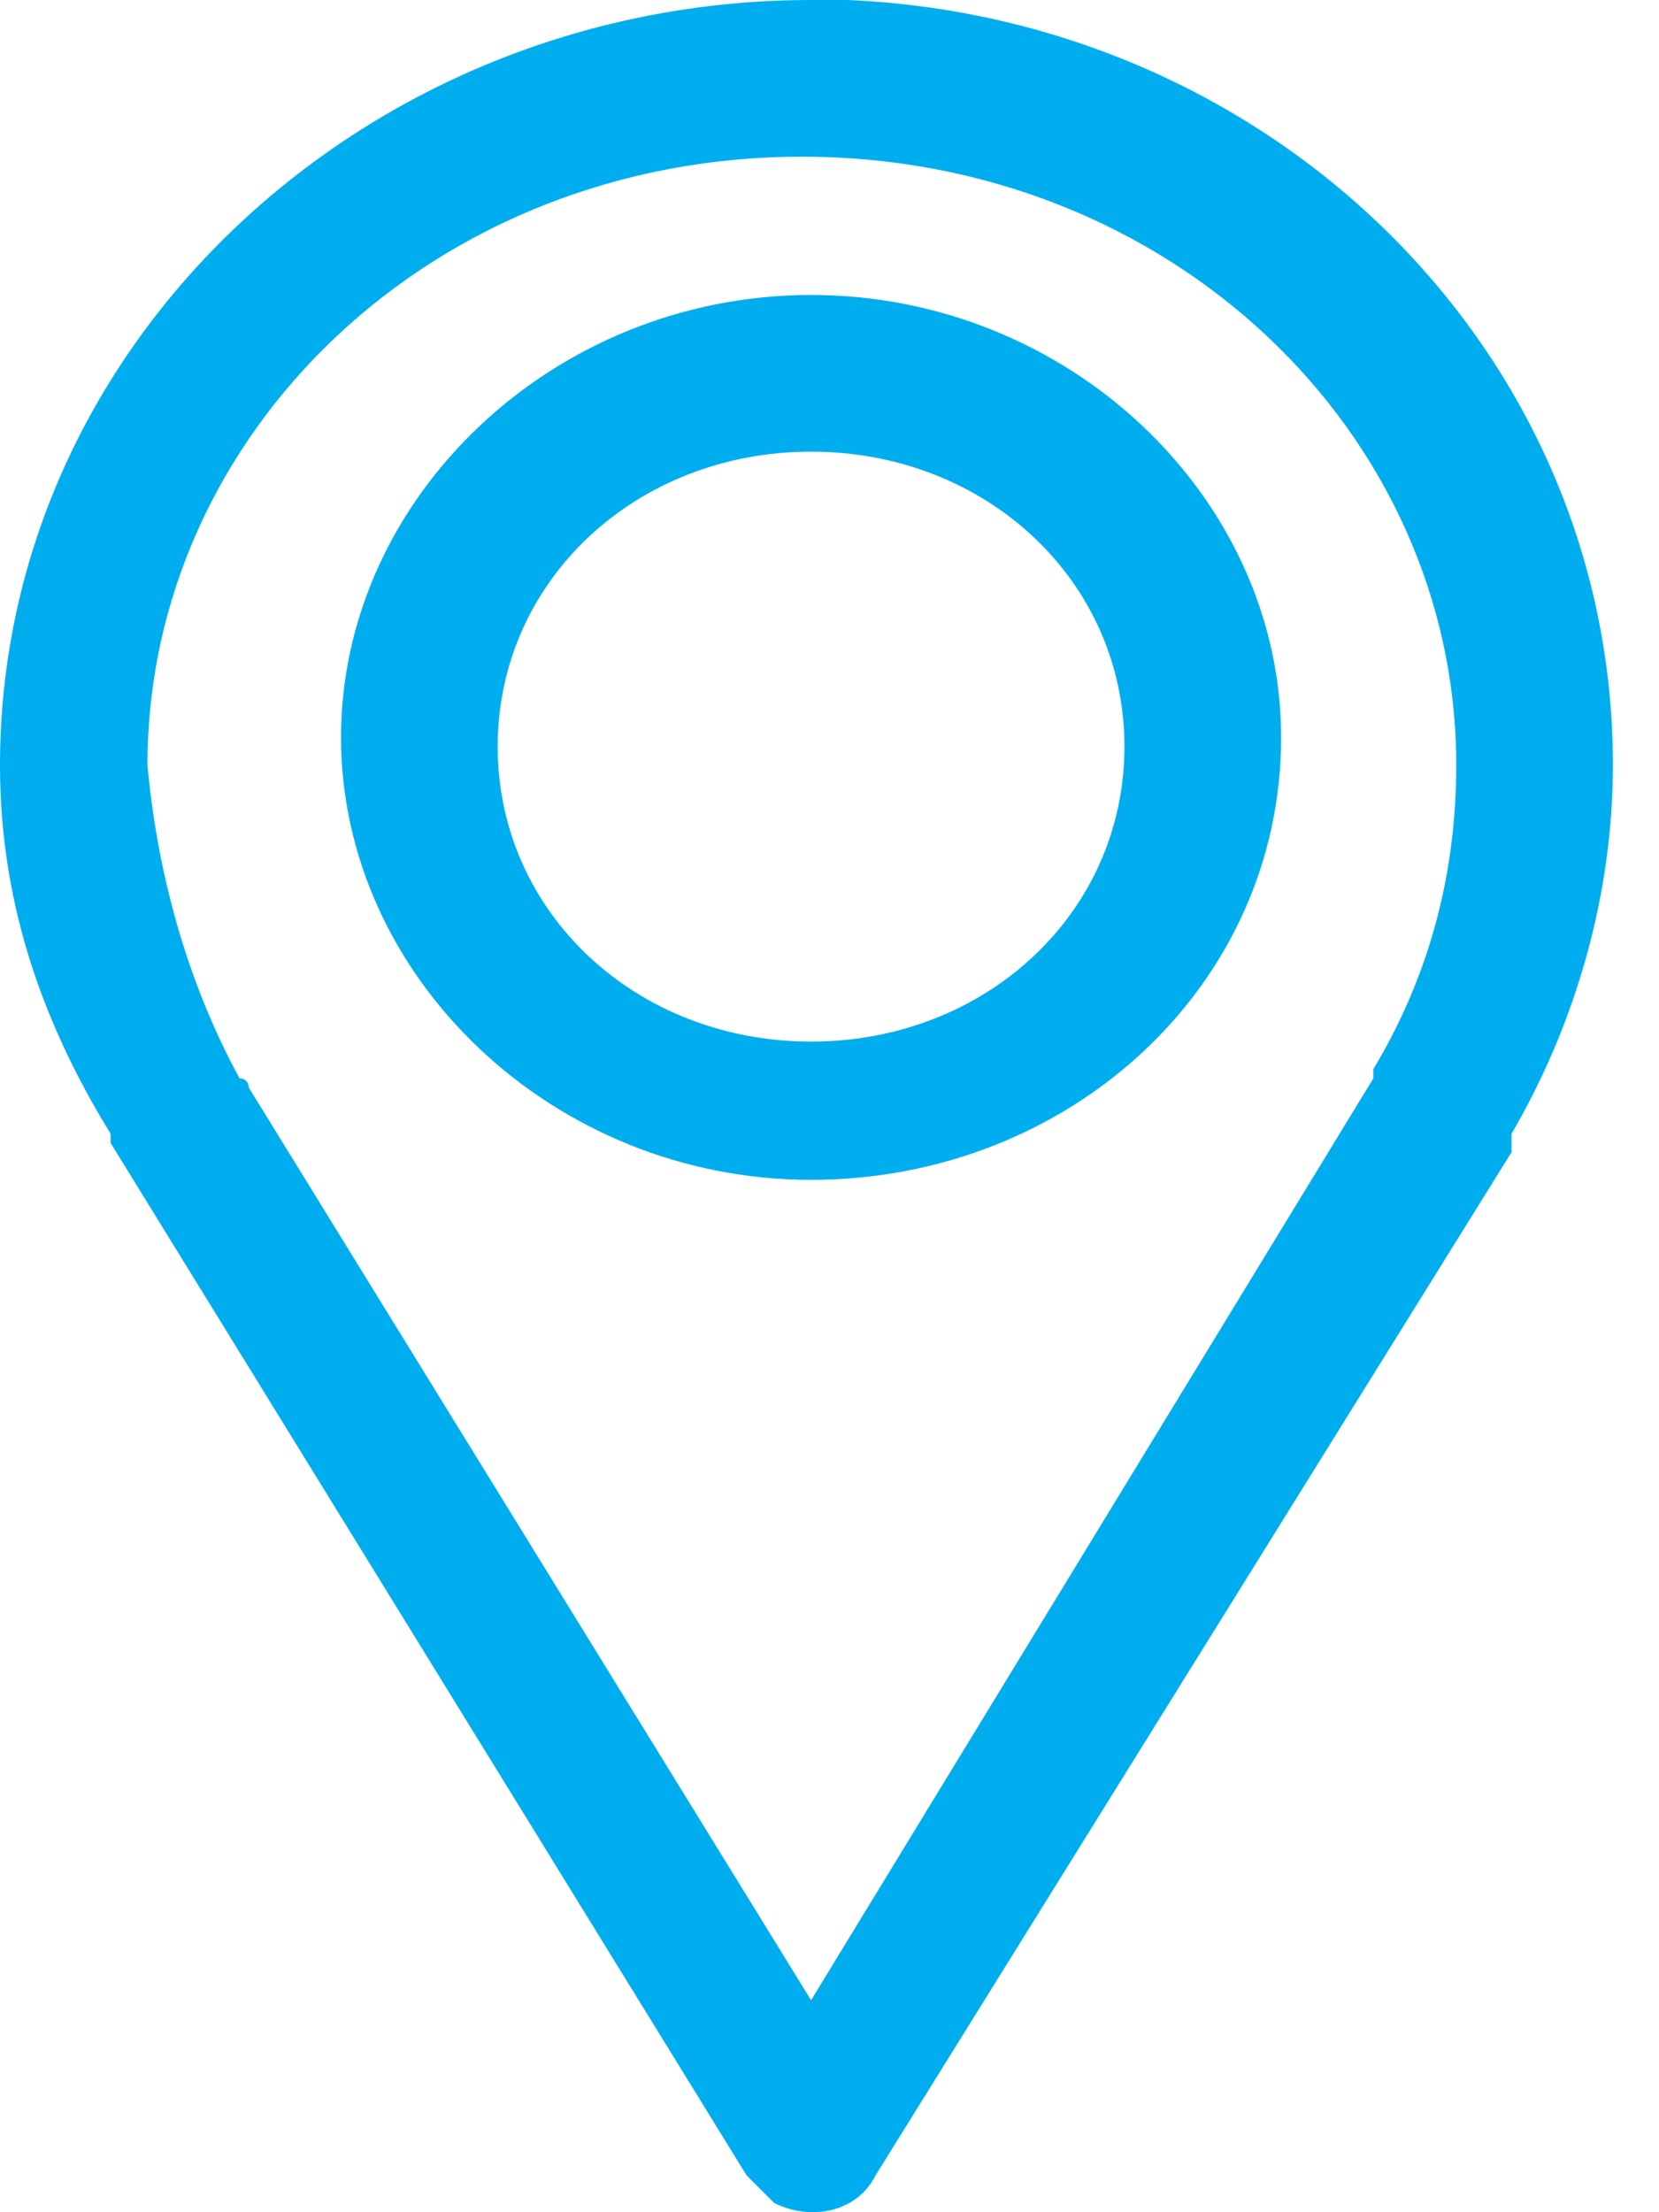 <?xml version="1.0" encoding="utf-8"?>
<!-- Generator: Adobe Illustrator 27.2.0, SVG Export Plug-In . SVG Version: 6.00 Build 0)  -->
<svg version="1.1" id="Livello_1" xmlns="http://www.w3.org/2000/svg" xmlns:xlink="http://www.w3.org/1999/xlink" x="0px" y="0px"
	 viewBox="0 0 18 24" style="enable-background:new 0 0 18 24;" xml:space="preserve">
<style type="text/css">
	.st0{fill-rule:evenodd;clip-rule:evenodd;fill:#00AEEF;}
</style>
<path class="st0" d="M8.8,3.2C6,3.2,3.7,5.4,3.7,8c0,2.6,2.3,4.8,5.1,4.8c2.8,0,5.1-2.1,5.1-4.8C13.9,5.4,11.6,3.2,8.8,3.2z
	 M8.8,4.9c1.9,0,3.4,1.4,3.4,3.2s-1.5,3.2-3.4,3.2c-1.9,0-3.4-1.4-3.4-3.2S6.9,4.9,8.8,4.9z"/>
<path class="st0" d="M9.2,0L9.2,0c4.6,0.2,8.3,3.8,8.3,8.3c0,1.4-0.4,2.8-1.1,4c0,0,0,0.1,0,0.1v0l0,0.1c0,0,0,0,0,0L9.5,23.6
	c-0.2,0.4-0.7,0.5-1.1,0.3c-0.1-0.1-0.2-0.2-0.3-0.3l0,0L1.2,12.4l0,0c0,0,0,0,0,0c0,0,0-0.1,0-0.1C0.4,11,0,9.7,0,8.3
	C0,3.7,4,0,8.8,0H9.2L9.2,0z M1.6,8.3c0-3.6,3.1-6.6,7.1-6.6h0c4,0,7.1,3,7.1,6.6c0,1.2-0.3,2.3-0.9,3.3l0,0c0,0,0,0,0,0.1l0,0
	l-6.1,10l-6.1-9.9c0,0,0-0.1-0.1-0.1C2,10.6,1.7,9.4,1.6,8.3L1.6,8.3z"/>
</svg>
